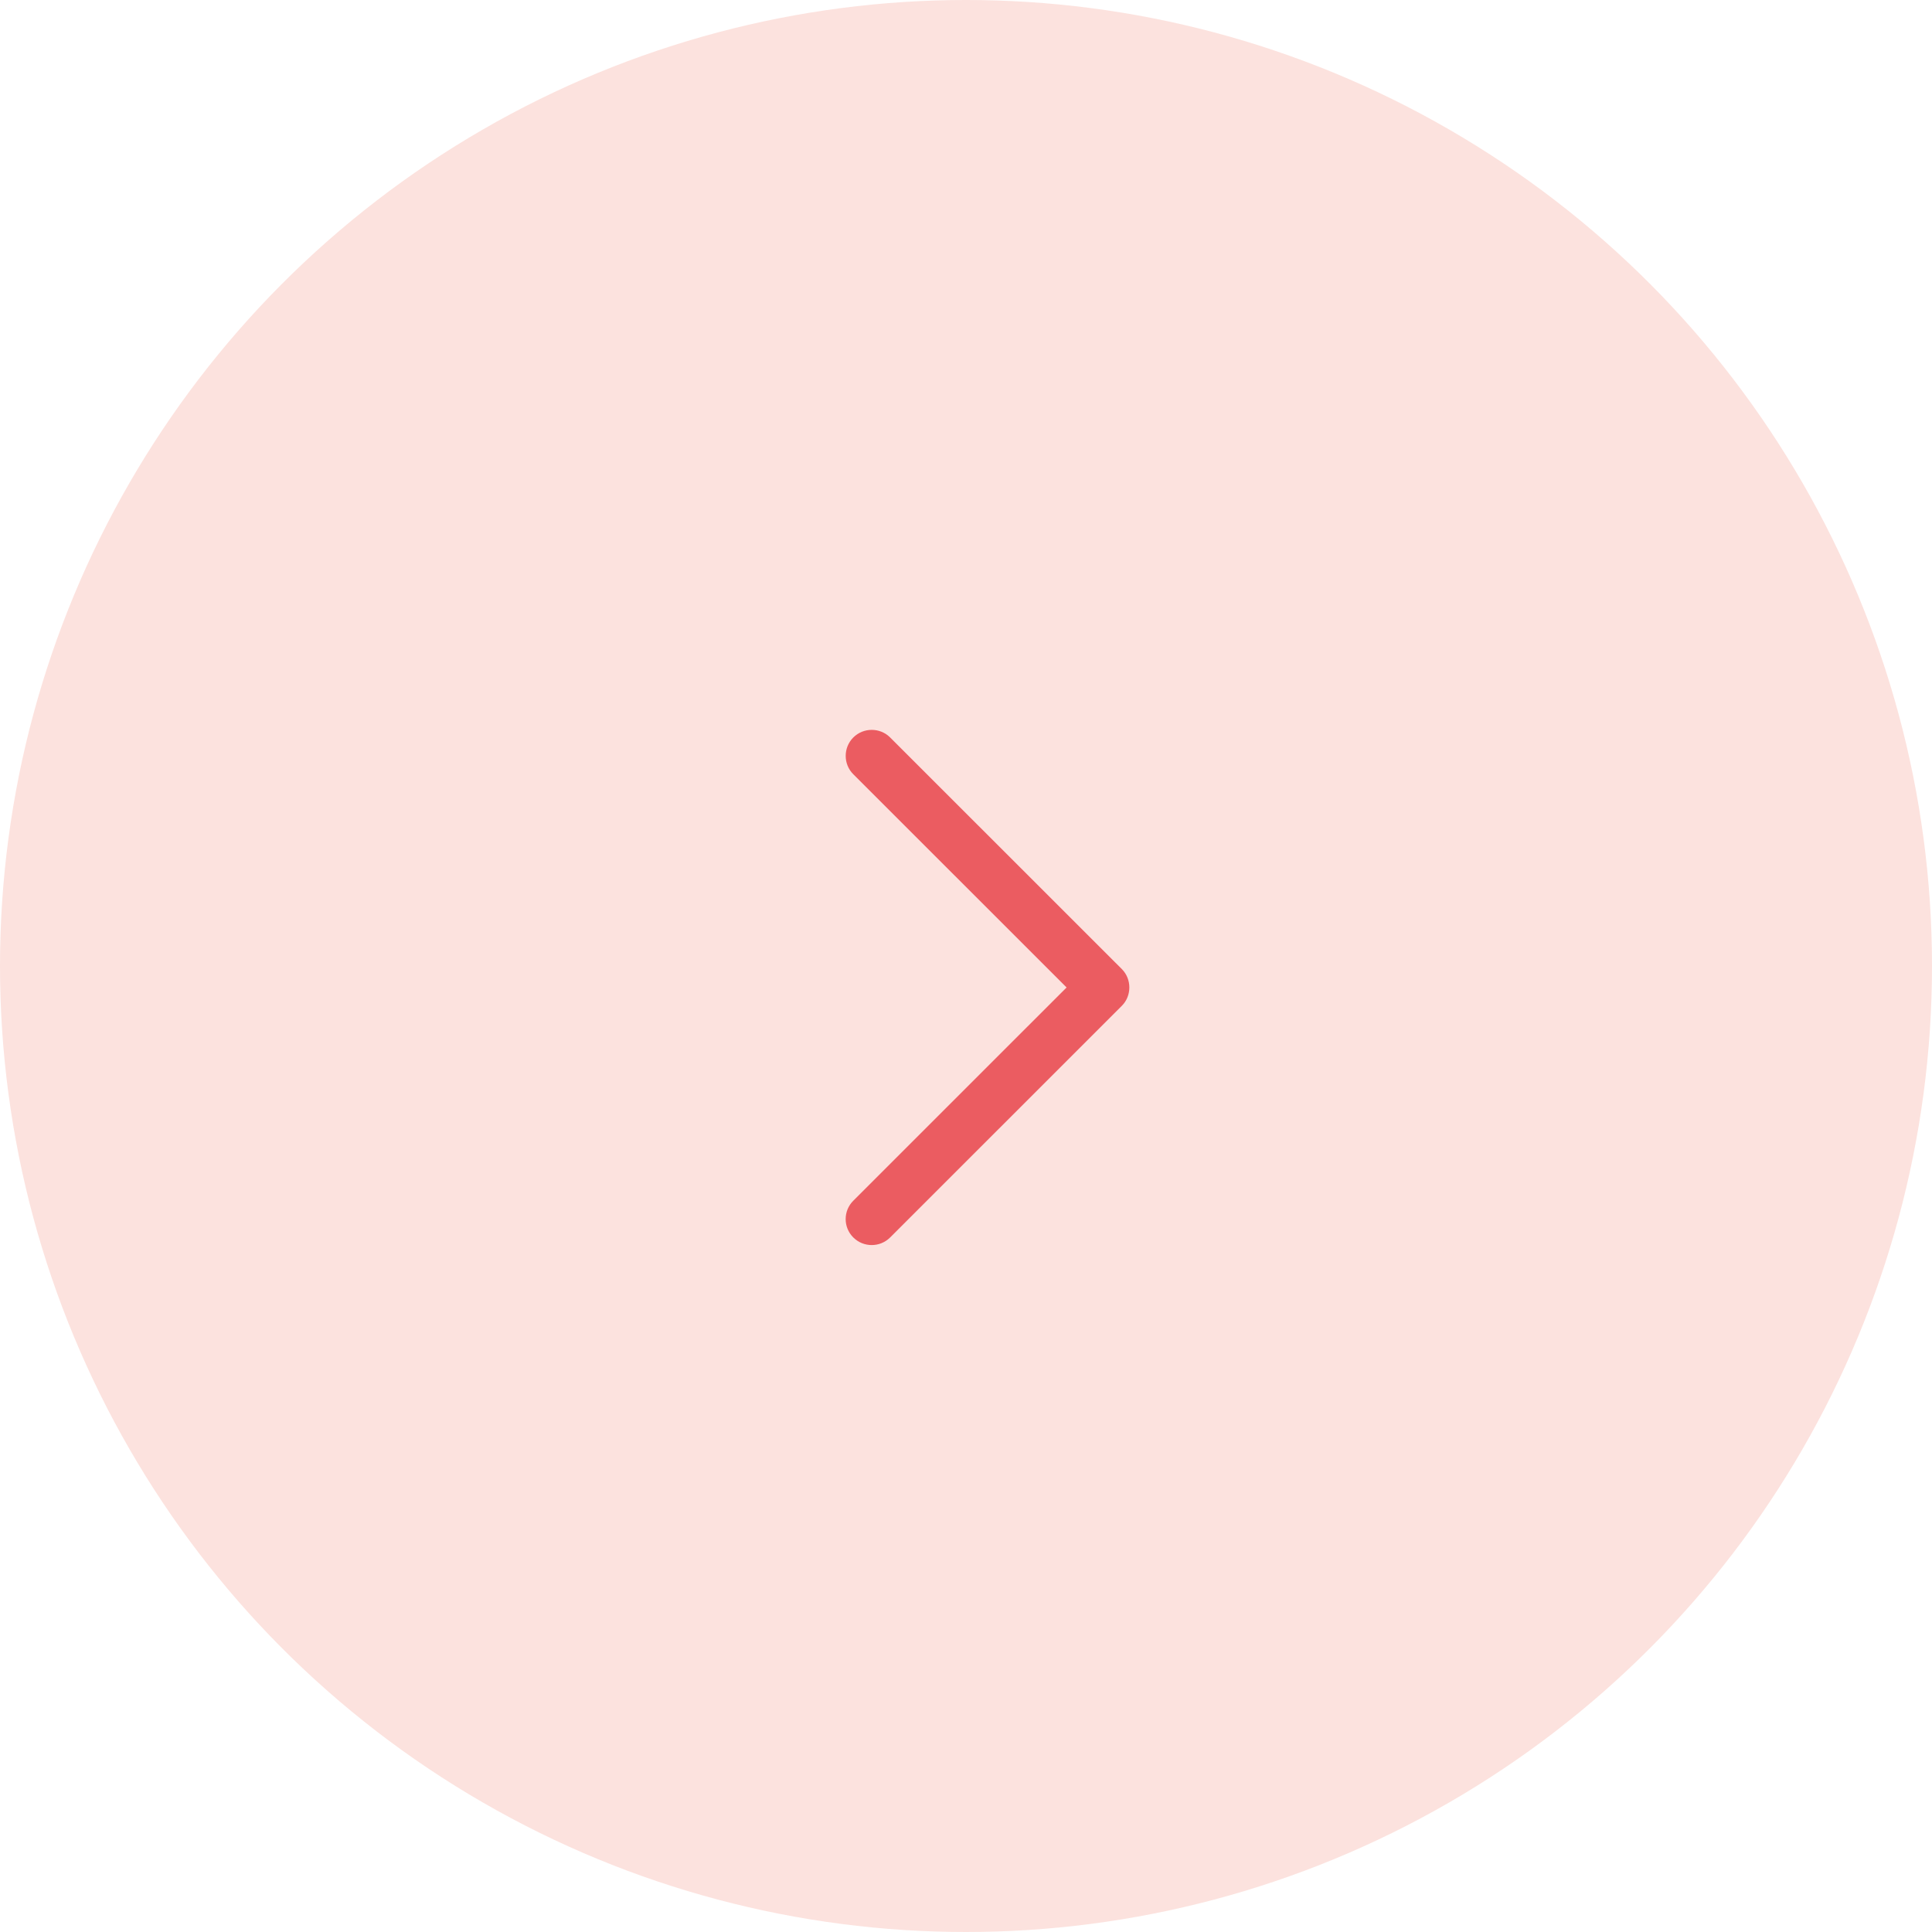 <svg width="45" height="45" viewBox="0 0 45 45" fill="none" xmlns="http://www.w3.org/2000/svg">
<g clip-path="url(#clip0_143_943)">
<circle cx="22.5" cy="22.5" r="22.5" fill="#FCE2DE"/>
<path d="M26.129 23.428L20.733 28.823C20.496 29.059 20.112 29.059 19.875 28.823C19.638 28.587 19.638 28.203 19.875 27.967L24.843 23L19.875 18.034C19.639 17.798 19.639 17.414 19.875 17.177C20.112 16.941 20.497 16.941 20.733 17.177L26.13 22.572C26.363 22.805 26.363 23.195 26.129 23.428Z" fill="#EB5C61"/>
</g>
<defs>
<clipPath id="clip0_143_943">
<rect width="45" height="45" fill="white" transform="matrix(1 0 0 -1 0 45)"/>
</clipPath>
</defs>
</svg>
